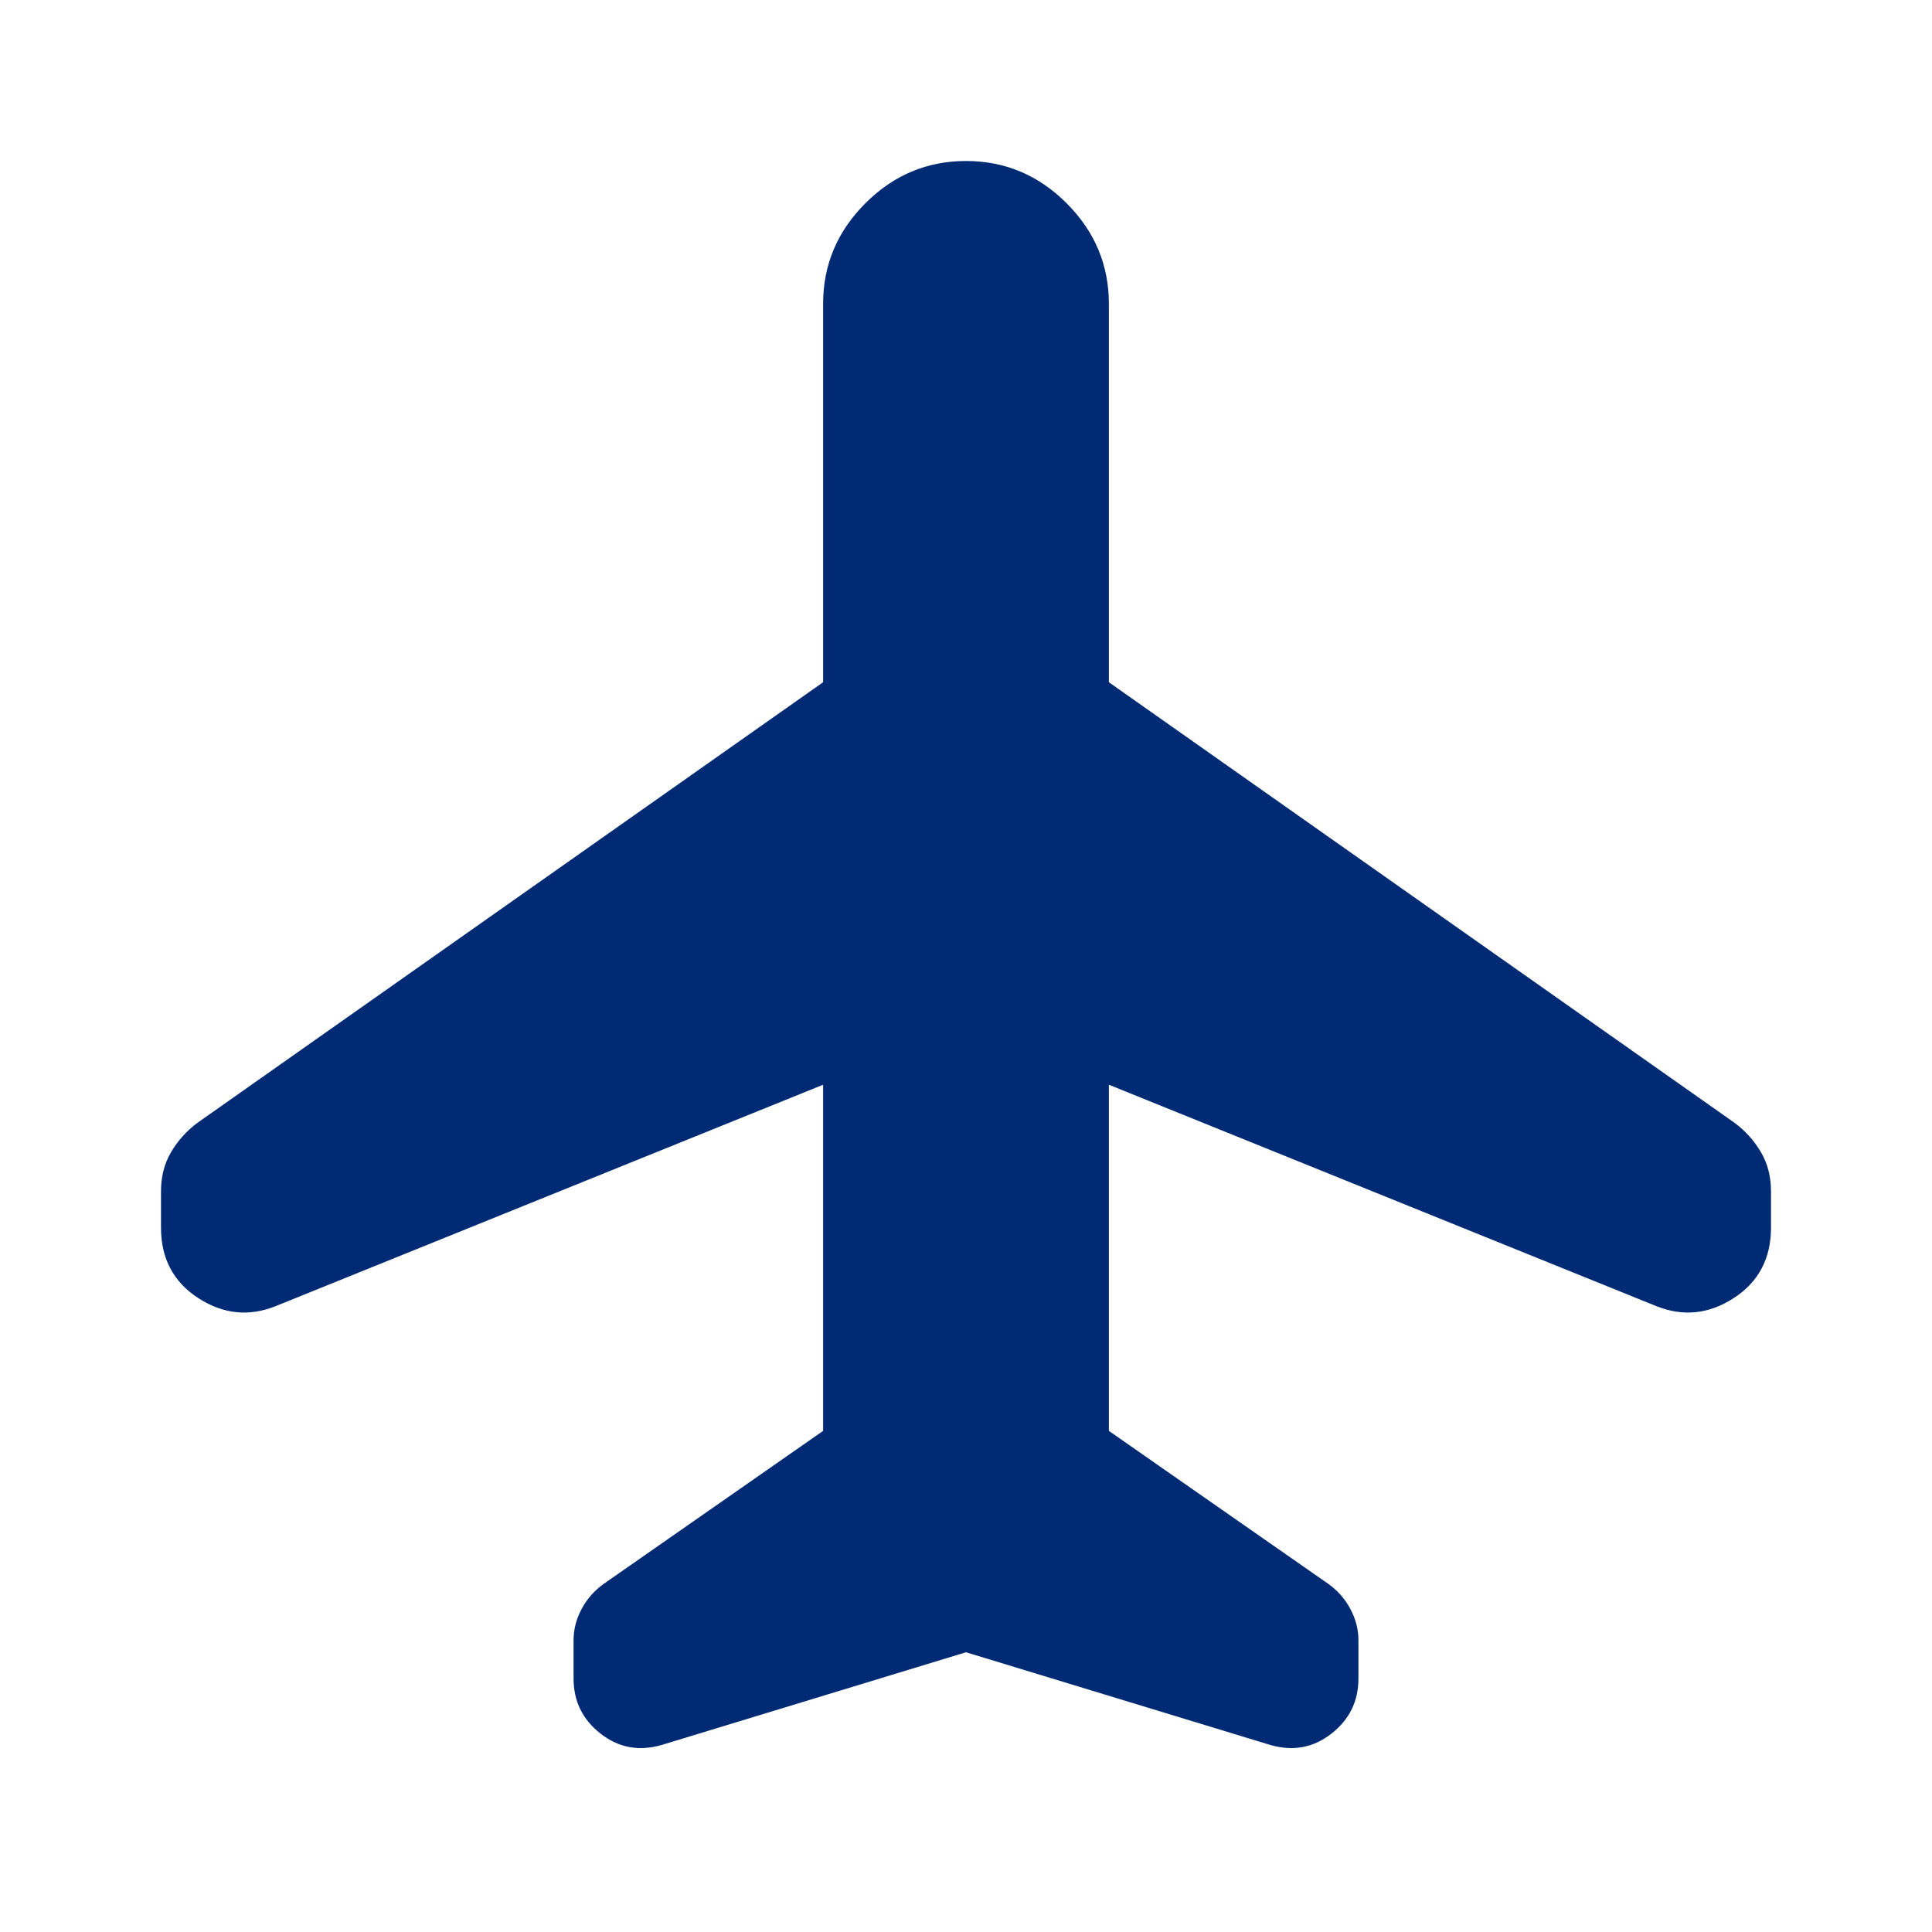 <svg xmlns="http://www.w3.org/2000/svg" height="48px" viewBox="0 -960 960 960" width="48px" fill="#002b74"><path d="M409-421 137-311q-20 8-38.5-4T80-350v-18q0-11 5-19.5T98-402l311-219v-188q0-29 21-50t50-21q29 0 50 21t21 50v188l311 219q8 6 13 14.5t5 19.5v18q0 23-18.5 35t-38.5 4L551-421v172l109 76q7 5 11 12.5t4 15.5v19q0 17-13.5 27.5T631-93l-151-46-151 46q-17 5-30.5-5.5T285-126v-19q0-8 4-15.5t11-12.5l109-76v-172Z"/></svg>